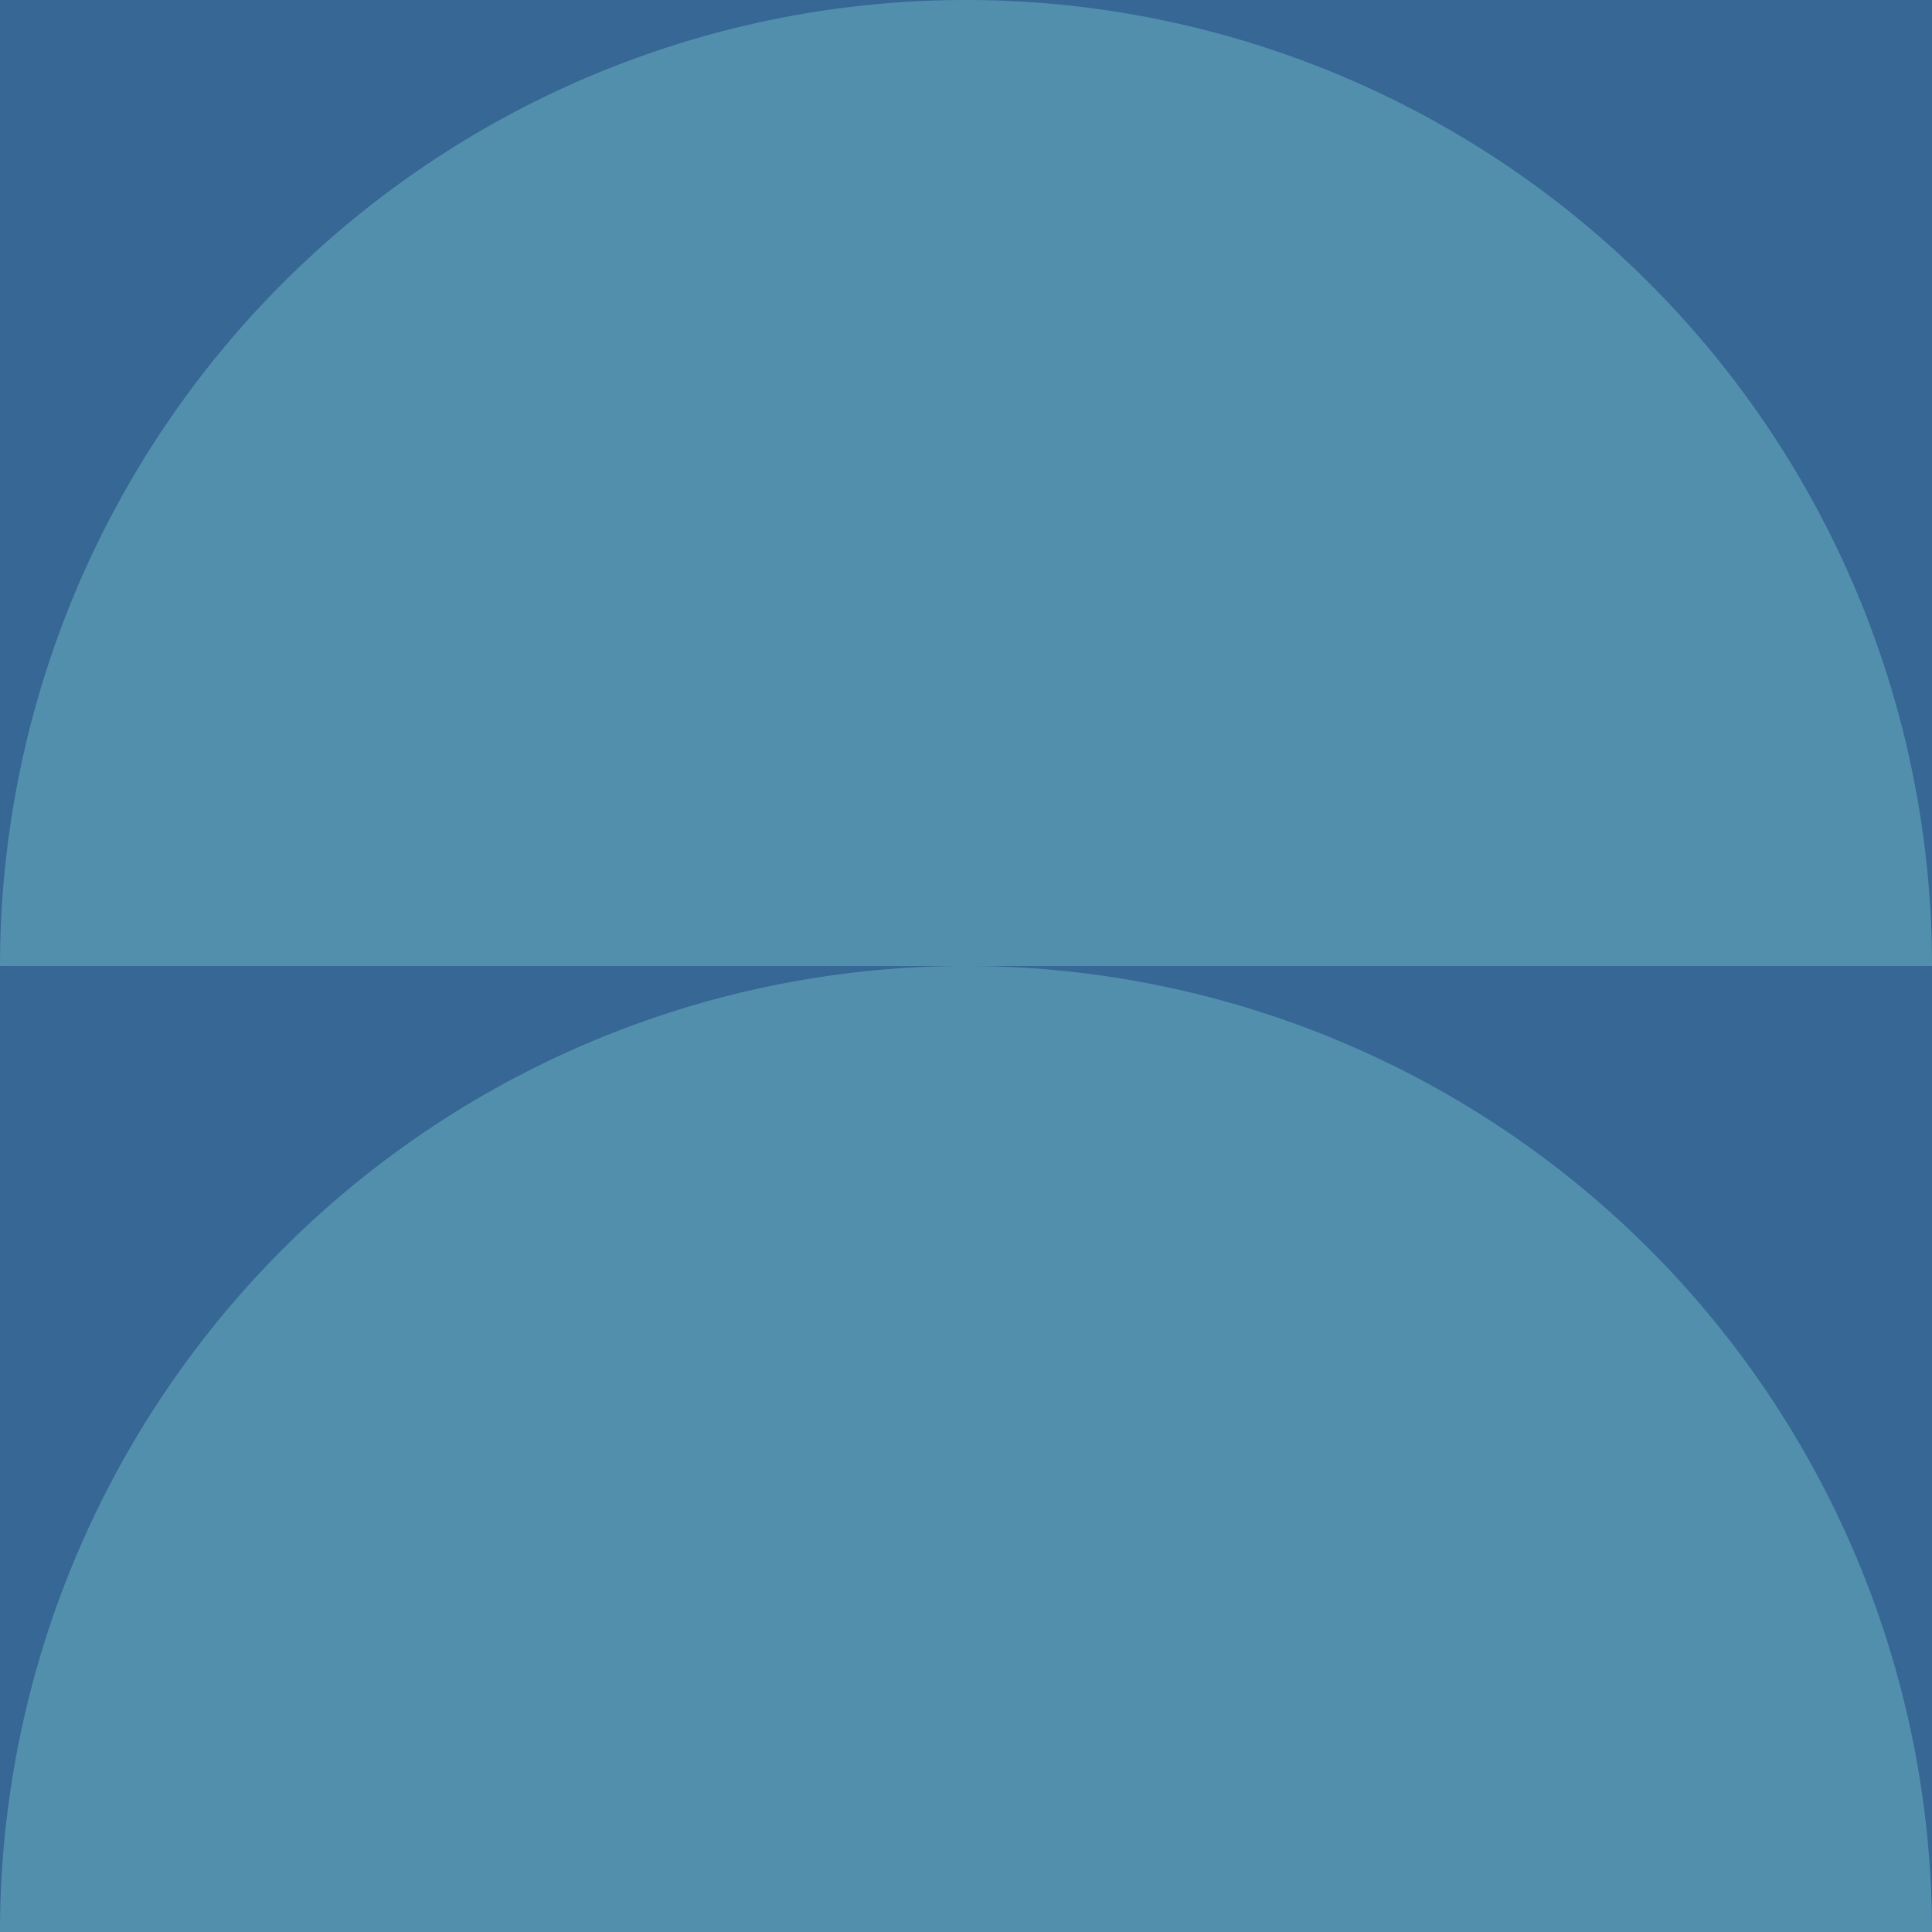 <svg xmlns="http://www.w3.org/2000/svg" height="100" width="100">
  <rect x="0" y="0" width="100" height="100" fill="#376795"/>
  <path d="M 200.0 50.0 A 50.0 50.0 0 0 0 100.0 50.0" fill="#1e466e">
    <animate values="M 200.0 50.0 A 50.0 50.0 0 0 0 100.0 50.0; M 100.0 50.0 A 50.0 50.0 0 0 0 0.0 50.0;" id="id_i0_j0_4550027600i" begin="11.466s;id_i0_j0_4550027600f.end+13s" attributeName="d" dur="2s" keySplines="0.2 0.1 0.3 1;" calcMode="spline" fill="freeze"/>
    <animate values="M 100.0 50.0 A 50.0 50.0 0 0 0 0.0 50.0; M 200.0 50.0 A 50.0 50.0 0 0 0 100.0 50.0;" id="id_i0_j0_4550027600f" begin="id_i0_j0_4550027600i.end+13s" attributeName="d" dur="2s" keySplines="0.2 0.1 0.3 1;" calcMode="spline" fill="freeze"/>
  </path>
  <path d="M 100.0 50.0 A 50.0 50.0 0 0 0 0.0 50.0" fill="#528fad">
    <animate values="M 100.0 50.0 A 50.0 50.0 0 0 0 0.0 50.0; M 0.0 50.0 A 50.0 50.0 0 0 0 -100.0 50.0;" id="id_i0_j1_4550027600i" begin="11.466s;id_i0_j1_4550027600f.end+13s" attributeName="d" dur="2s" keySplines="0.2 0.1 0.3 1;" calcMode="spline" fill="freeze"/>
    <animate values="M 0.0 50.0 A 50.0 50.0 0 0 0 -100.0 50.0; M 100.0 50.0 A 50.0 50.0 0 0 0 0.0 50.0;" id="id_i0_j1_4550027600f" begin="id_i0_j1_4550027600i.end+13s" attributeName="d" dur="2s" keySplines="0.2 0.1 0.3 1;" calcMode="spline" fill="freeze"/>
  </path>
  <path d="M 200.0 100.0 A 50.0 50.0 0 0 0 100.0 100.0" fill="#1e466e">
    <animate values="M 200.0 100.0 A 50.0 50.0 0 0 0 100.0 100.0; M 100.0 100.0 A 50.0 50.0 0 0 0 0.0 100.0;" id="id_i1_j0_4550027600i" begin="11.266s;id_i1_j0_4550027600f.end+13s" attributeName="d" dur="2s" keySplines="0.2 0.1 0.3 1;" calcMode="spline" fill="freeze"/>
    <animate values="M 100.0 100.0 A 50.0 50.0 0 0 0 0.0 100.0; M 200.0 100.0 A 50.0 50.0 0 0 0 100.0 100.0;" id="id_i1_j0_4550027600f" begin="id_i1_j0_4550027600i.end+13s" attributeName="d" dur="2s" keySplines="0.2 0.1 0.3 1;" calcMode="spline" fill="freeze"/>
  </path>
  <path d="M 100.0 100.0 A 50.0 50.0 0 0 0 0.0 100.0" fill="#528fad">
    <animate values="M 100.0 100.0 A 50.0 50.0 0 0 0 0.0 100.0; M 0.0 100.0 A 50.0 50.0 0 0 0 -100.0 100.0;" id="id_i1_j1_4550027600i" begin="11.266s;id_i1_j1_4550027600f.end+13s" attributeName="d" dur="2s" keySplines="0.2 0.1 0.3 1;" calcMode="spline" fill="freeze"/>
    <animate values="M 0.0 100.0 A 50.0 50.0 0 0 0 -100.0 100.0; M 100.0 100.0 A 50.0 50.0 0 0 0 0.0 100.0;" id="id_i1_j1_4550027600f" begin="id_i1_j1_4550027600i.end+13s" attributeName="d" dur="2s" keySplines="0.2 0.1 0.3 1;" calcMode="spline" fill="freeze"/>
  </path>
</svg>
